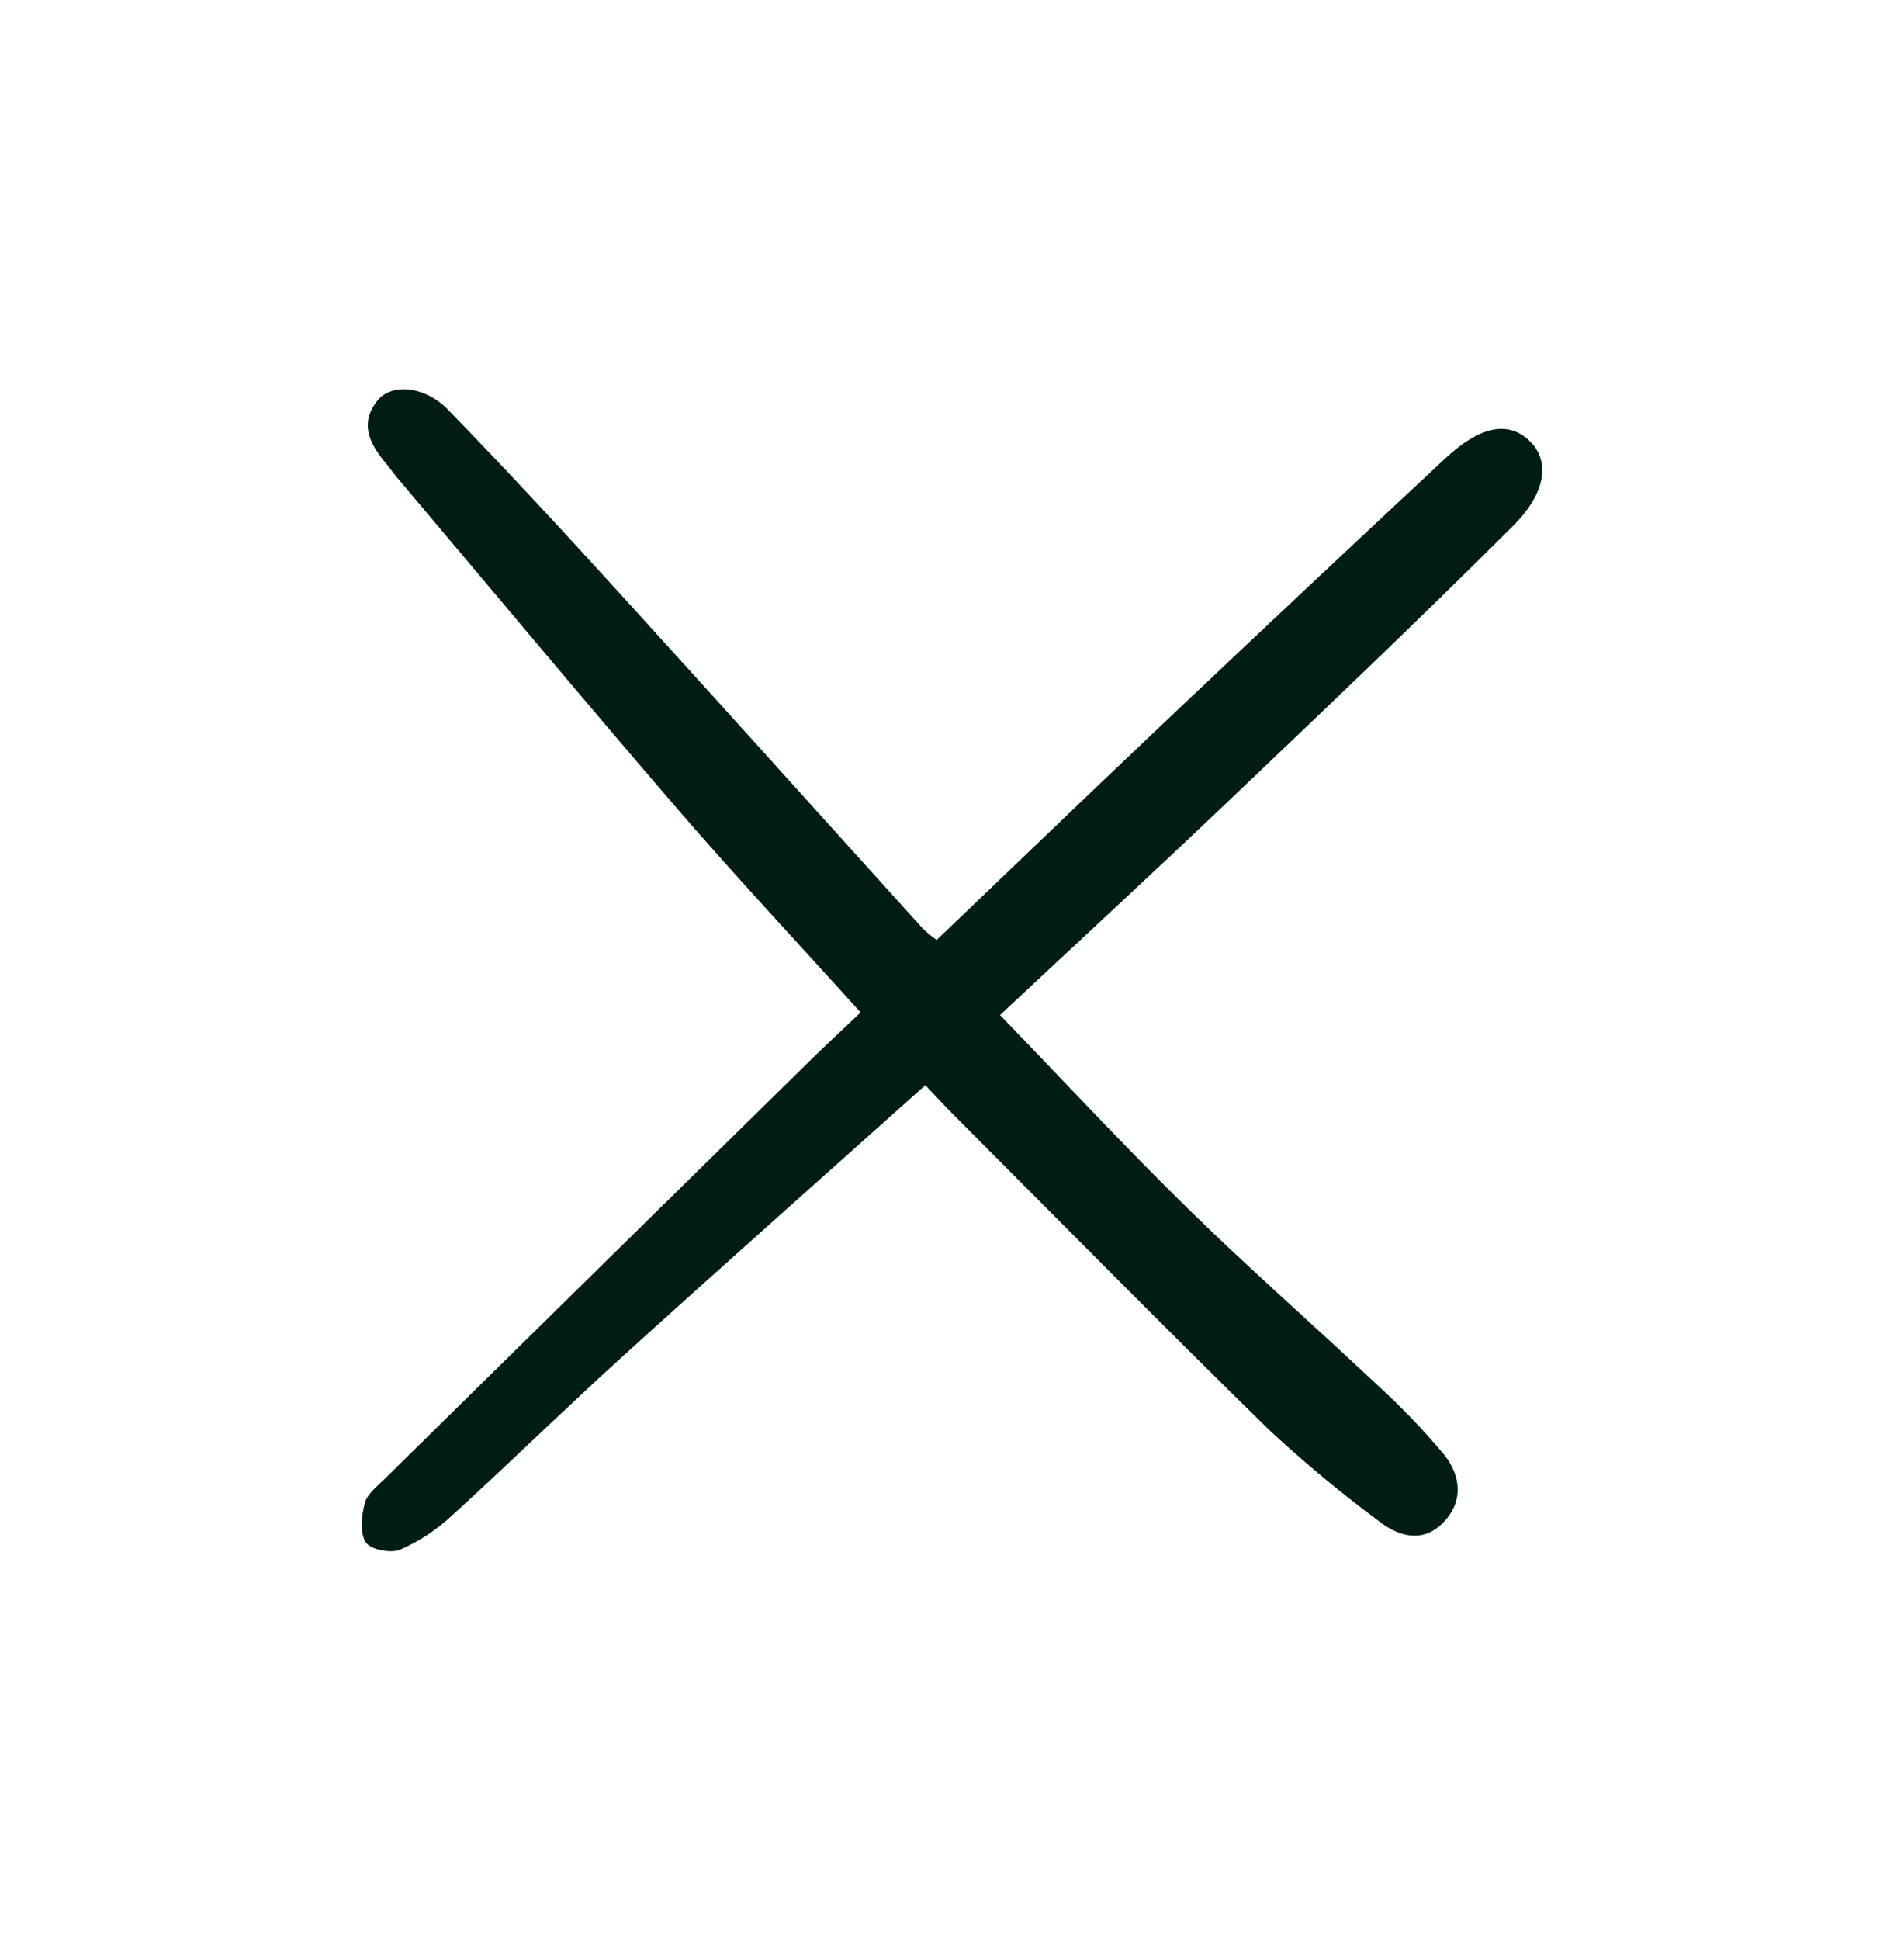 <?xml version="1.0" encoding="UTF-8"?> <svg xmlns="http://www.w3.org/2000/svg" width="54" height="55" viewBox="0 0 54 55" fill="none"><g clip-path="url(#clip0_550_5742)"><path d="M26.244 30.762C23.332 33.367 20.484 35.89 17.665 38.445C16.032 39.925 14.457 41.47 12.828 42.954C12.394 43.359 11.895 43.689 11.352 43.929C11.085 44.041 10.507 43.929 10.375 43.723C10.2 43.45 10.252 42.965 10.347 42.609C10.415 42.349 10.696 42.134 10.907 41.925C14.928 37.969 18.95 34.016 22.974 30.065C23.425 29.622 23.89 29.192 24.408 28.7C22.65 26.752 20.889 24.873 19.207 22.924C16.524 19.811 13.894 16.653 11.242 13.513C11.146 13.399 11.063 13.274 10.966 13.16C10.502 12.612 10.175 12.021 10.703 11.356C11.099 10.858 12.044 10.933 12.703 11.61C14.344 13.296 15.941 15.024 17.526 16.764C20.419 19.941 23.29 23.138 26.173 26.324C26.296 26.439 26.428 26.547 26.566 26.645C28.795 24.515 31 22.393 33.223 20.289C35.801 17.849 38.388 15.42 40.984 13C41.958 12.091 42.739 11.927 43.337 12.457C43.956 13.007 43.898 13.926 42.91 14.911C40.24 17.573 37.505 20.172 34.773 22.773C32.691 24.755 30.576 26.703 28.361 28.774C30.161 30.635 31.883 32.489 33.688 34.258C35.422 35.957 37.253 37.558 39.02 39.222C39.712 39.848 40.359 40.521 40.958 41.236C41.441 41.837 41.512 42.582 40.918 43.174C40.333 43.758 39.656 43.552 39.092 43.11C38.013 42.308 36.978 41.448 35.993 40.533C32.977 37.581 30.014 34.575 27.032 31.589C26.796 31.353 26.571 31.105 26.244 30.762Z" fill="#001D15"></path></g><defs><clipPath id="clip0_550_5742"><rect width="33.48" height="32.94" fill="white" transform="translate(10.26 11.033)"></rect></clipPath></defs></svg> 